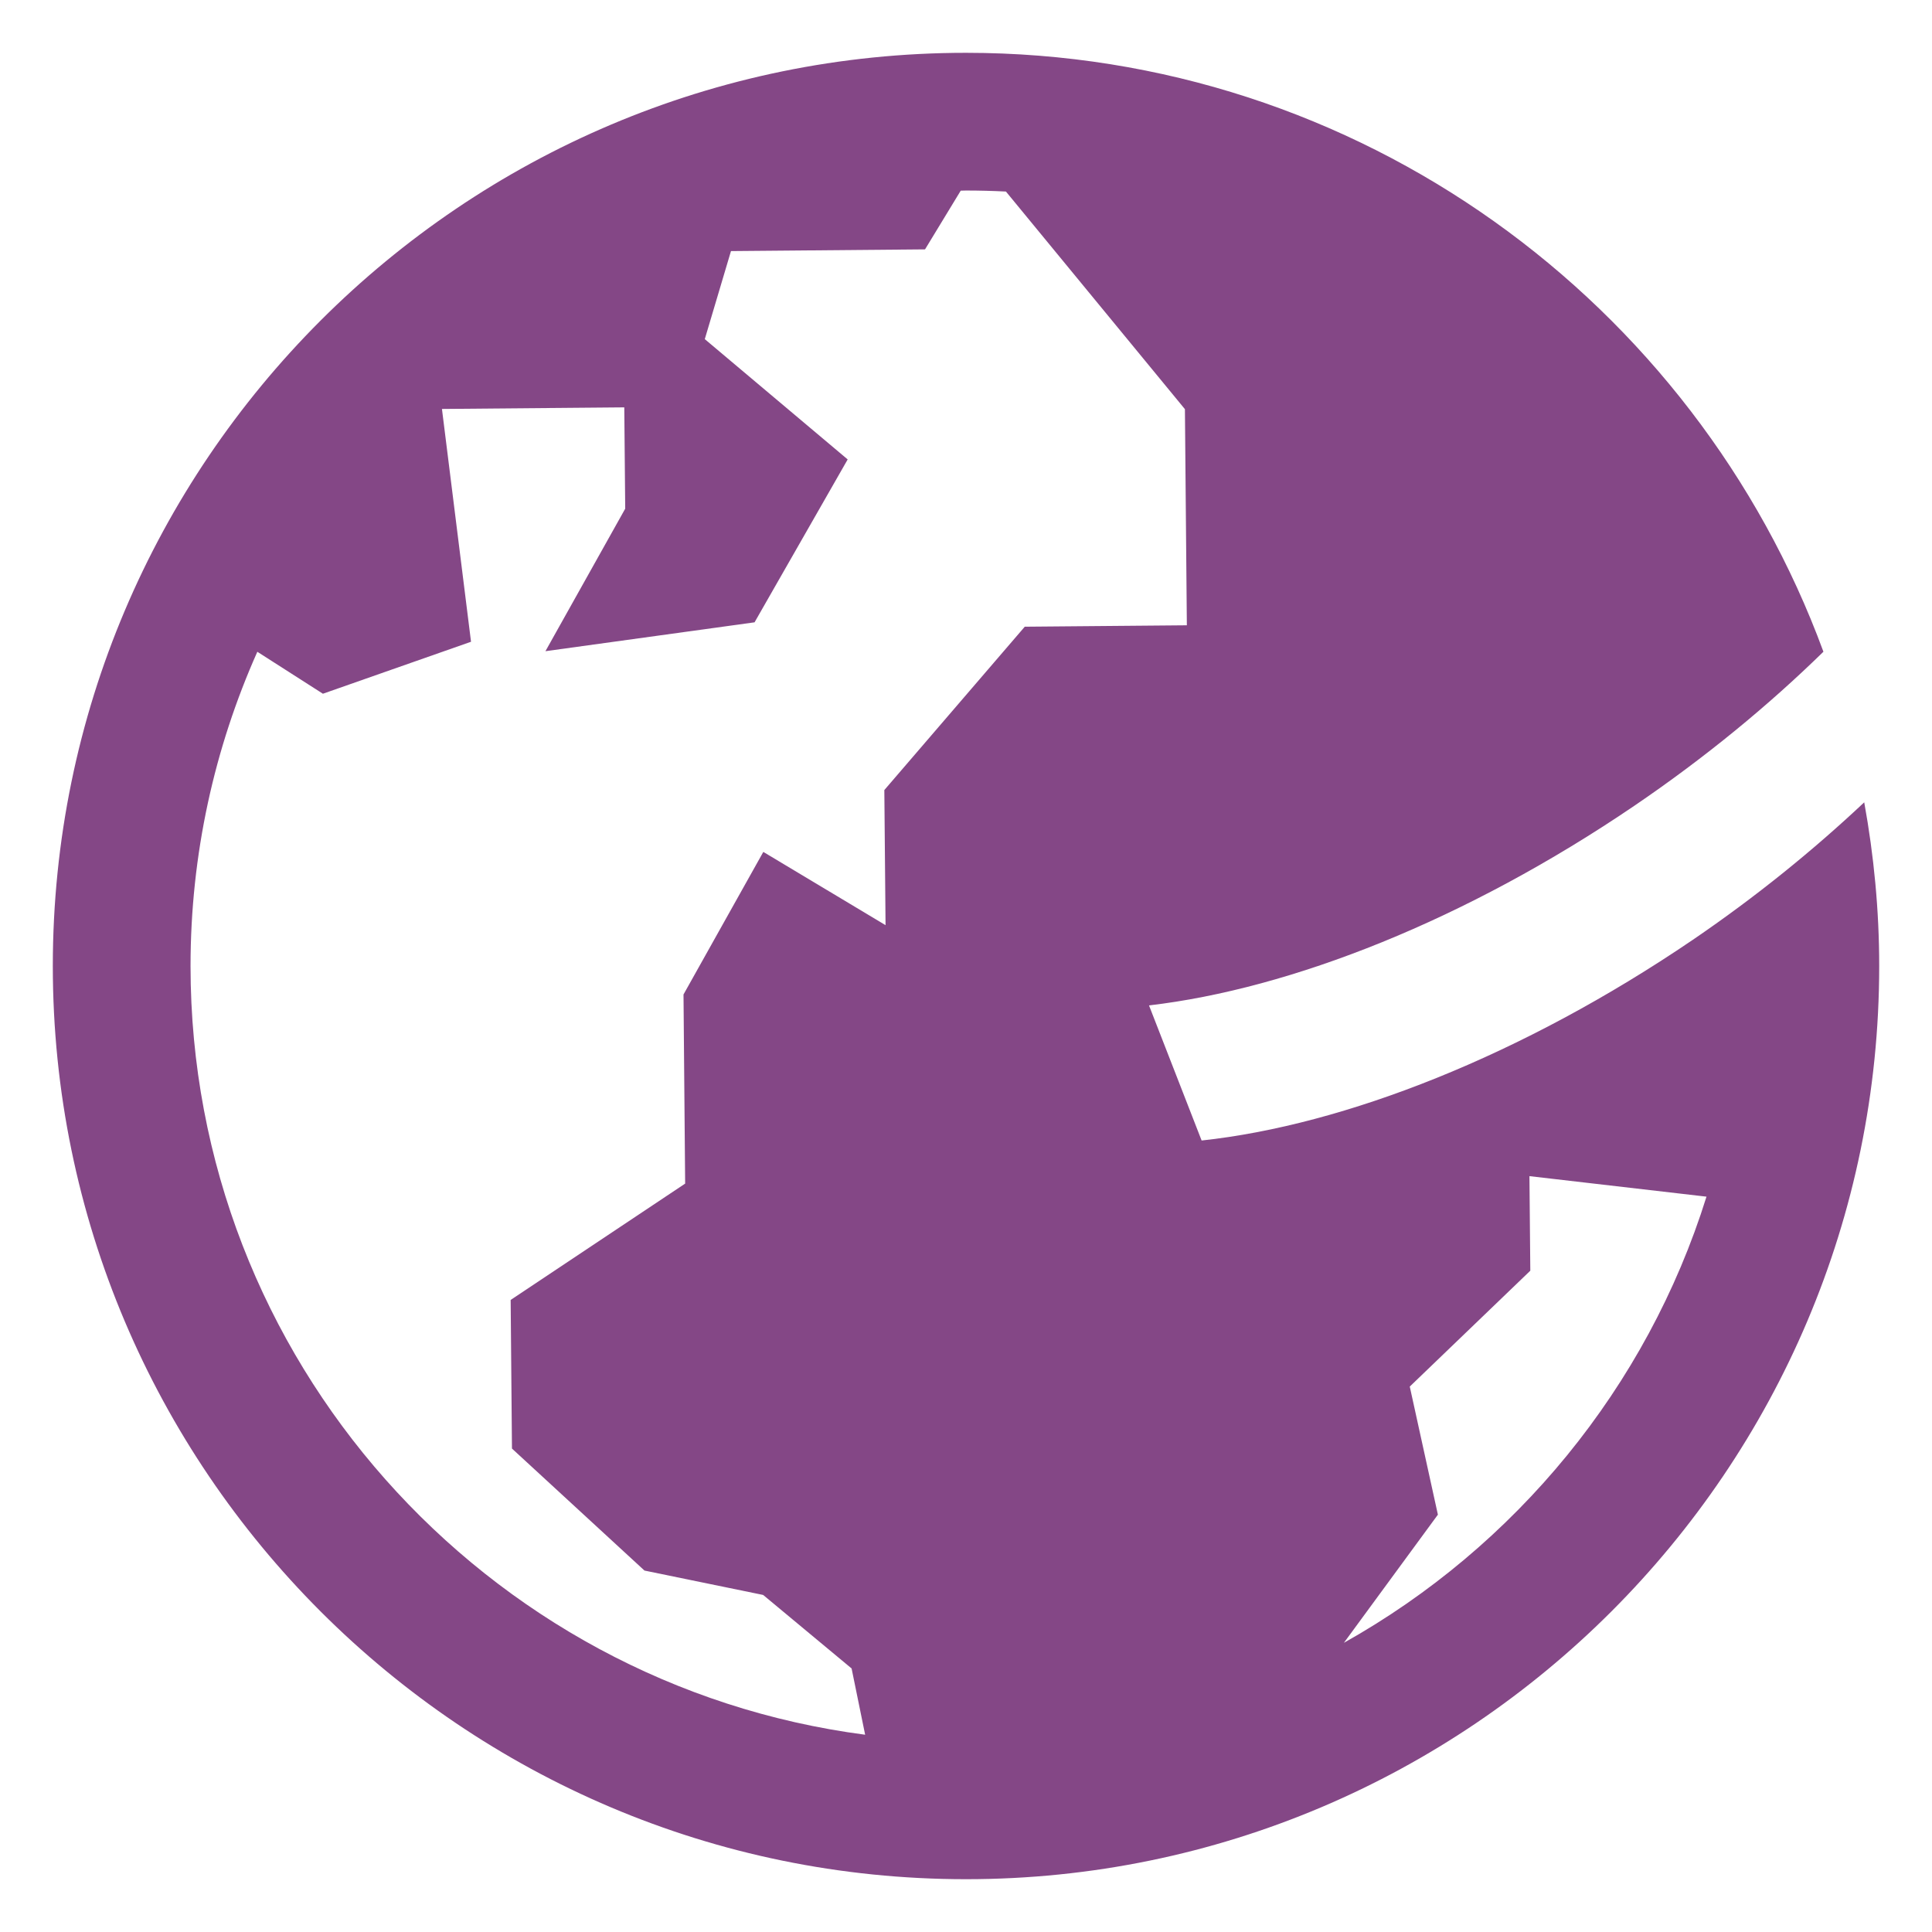 <?xml version="1.0" encoding="utf-8"?>
<!-- Generator: Adobe Illustrator 16.0.0, SVG Export Plug-In . SVG Version: 6.00 Build 0)  -->
<!DOCTYPE svg PUBLIC "-//W3C//DTD SVG 1.1//EN" "http://www.w3.org/Graphics/SVG/1.1/DTD/svg11.dtd">
<svg version="1.1" id="Ebene_1" xmlns="http://www.w3.org/2000/svg" xmlns:xlink="http://www.w3.org/1999/xlink" x="0px" y="0px"
	 width="126.94px" height="126.94px" viewBox="0 0 126.94 126.94" enable-background="new 0 0 126.94 126.94" xml:space="preserve">
<path fill="#844786" d="M88.299,107.939l6.176-8.42l-1.848-8.416l7.92-7.613l-0.057-6.213l11.633,1.348
	C108.209,91.162,99.566,101.625,88.299,107.939 M58.104,51.91l0.08,8.876l-8.031-4.812l-5.244,9.367l0.108,12.426l-11.465,7.645
	l0.086,9.764l8.706,8.016l7.798,1.602l5.811,4.83l0.89,4.354c-24.973-3.26-44.324-24.658-44.324-50.507
	c0-7.349,1.575-14.332,4.389-20.647l4.309,2.757l9.731-3.415L29.038,26.87l11.98-0.105l0.061,6.658l-5.242,9.363l13.74-1.897
	l6.119-10.703l-9.389-7.904l1.721-5.785l12.75-0.112l2.346-3.858c0.115-0.001,0.229-0.009,0.346-0.009
	c0.88,0,1.755,0.023,2.624,0.067l11.76,14.299l0.127,14.2l-10.65,0.093L58.104,51.91z M111.219,61.753
	c-11.225,7.628-22.893,12.171-32.268,13.183l-3.457-8.877c9.311-1.082,20.826-5.595,31.914-13.134
	c4.654-3.167,8.807-6.593,12.398-10.104C111.373,19.878,89.303,3.47,63.47,3.47c-33.085,0-60,26.915-60,60s26.915,60.001,60,60.001
	s60.001-26.916,60.001-60.001c0-3.672-0.35-7.262-0.984-10.754C119.15,55.853,115.396,58.908,111.219,61.753"/>
<g>
</g>
<g>
</g>
<g>
</g>
<g>
</g>
<g>
</g>
<g>
</g>
</svg>
